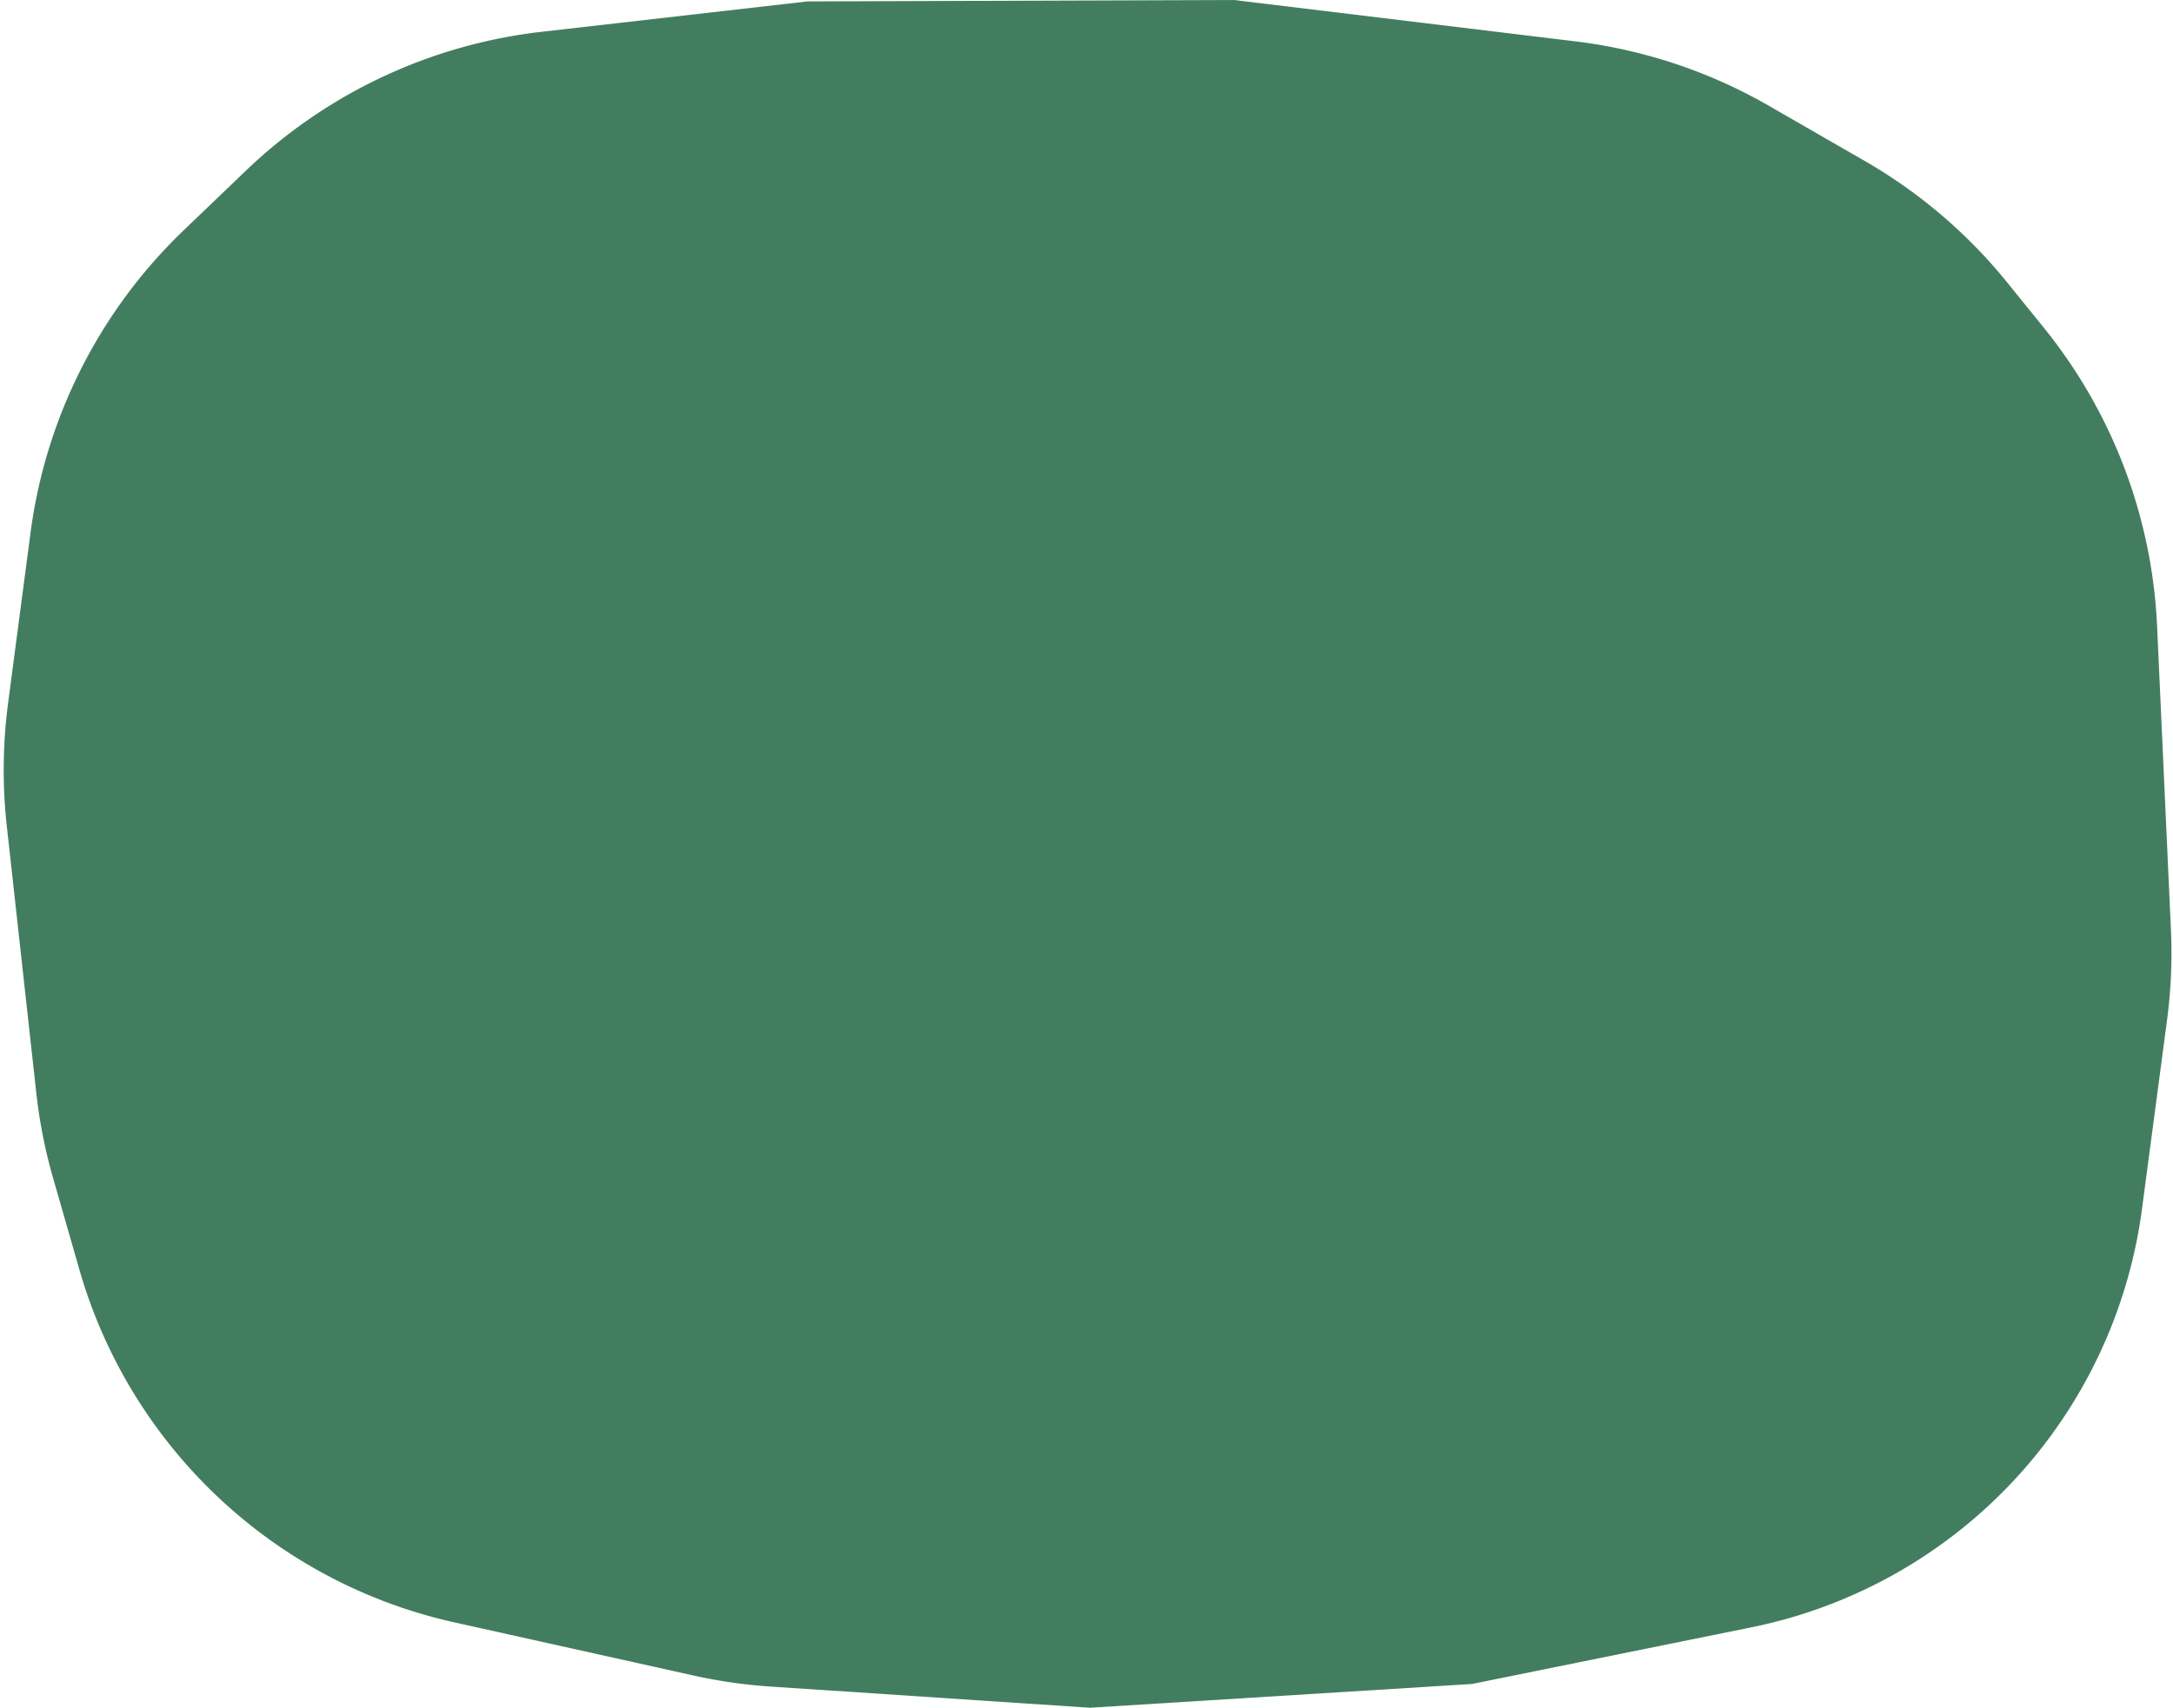 <svg width="425" height="334" fill="none" xmlns="http://www.w3.org/2000/svg"><path d="M35.925 45.04a100 100 0 0 0-29.952 59.142l-4.392 33.35a100.003 100.003 0 0 0-.25 24.042L7.1 213.77a99.984 99.984 0 0 0 3.278 16.611l5.144 17.917a98.55 98.55 0 0 0 73.335 69.001l46.756 10.393a99.927 99.927 0 0 0 15.077 2.162L213.16 334l74.744-4.651 54.618-11.073a96.396 96.396 0 0 0 76.409-81.803l4.9-36.952c.778-5.866 1.033-11.79.764-17.701l-2.708-59.387a100.003 100.003 0 0 0-22.174-58.367l-7.149-8.831a100.007 100.007 0 0 0-27.846-23.752L345.96 20.688a100.003 100.003 0 0 0-37.857-12.601L241.325 0l-83.41.278-51.977 5.94a100 100 0 0 0-57.839 27.155L35.925 45.04Z" fill="#437D60"/></svg>